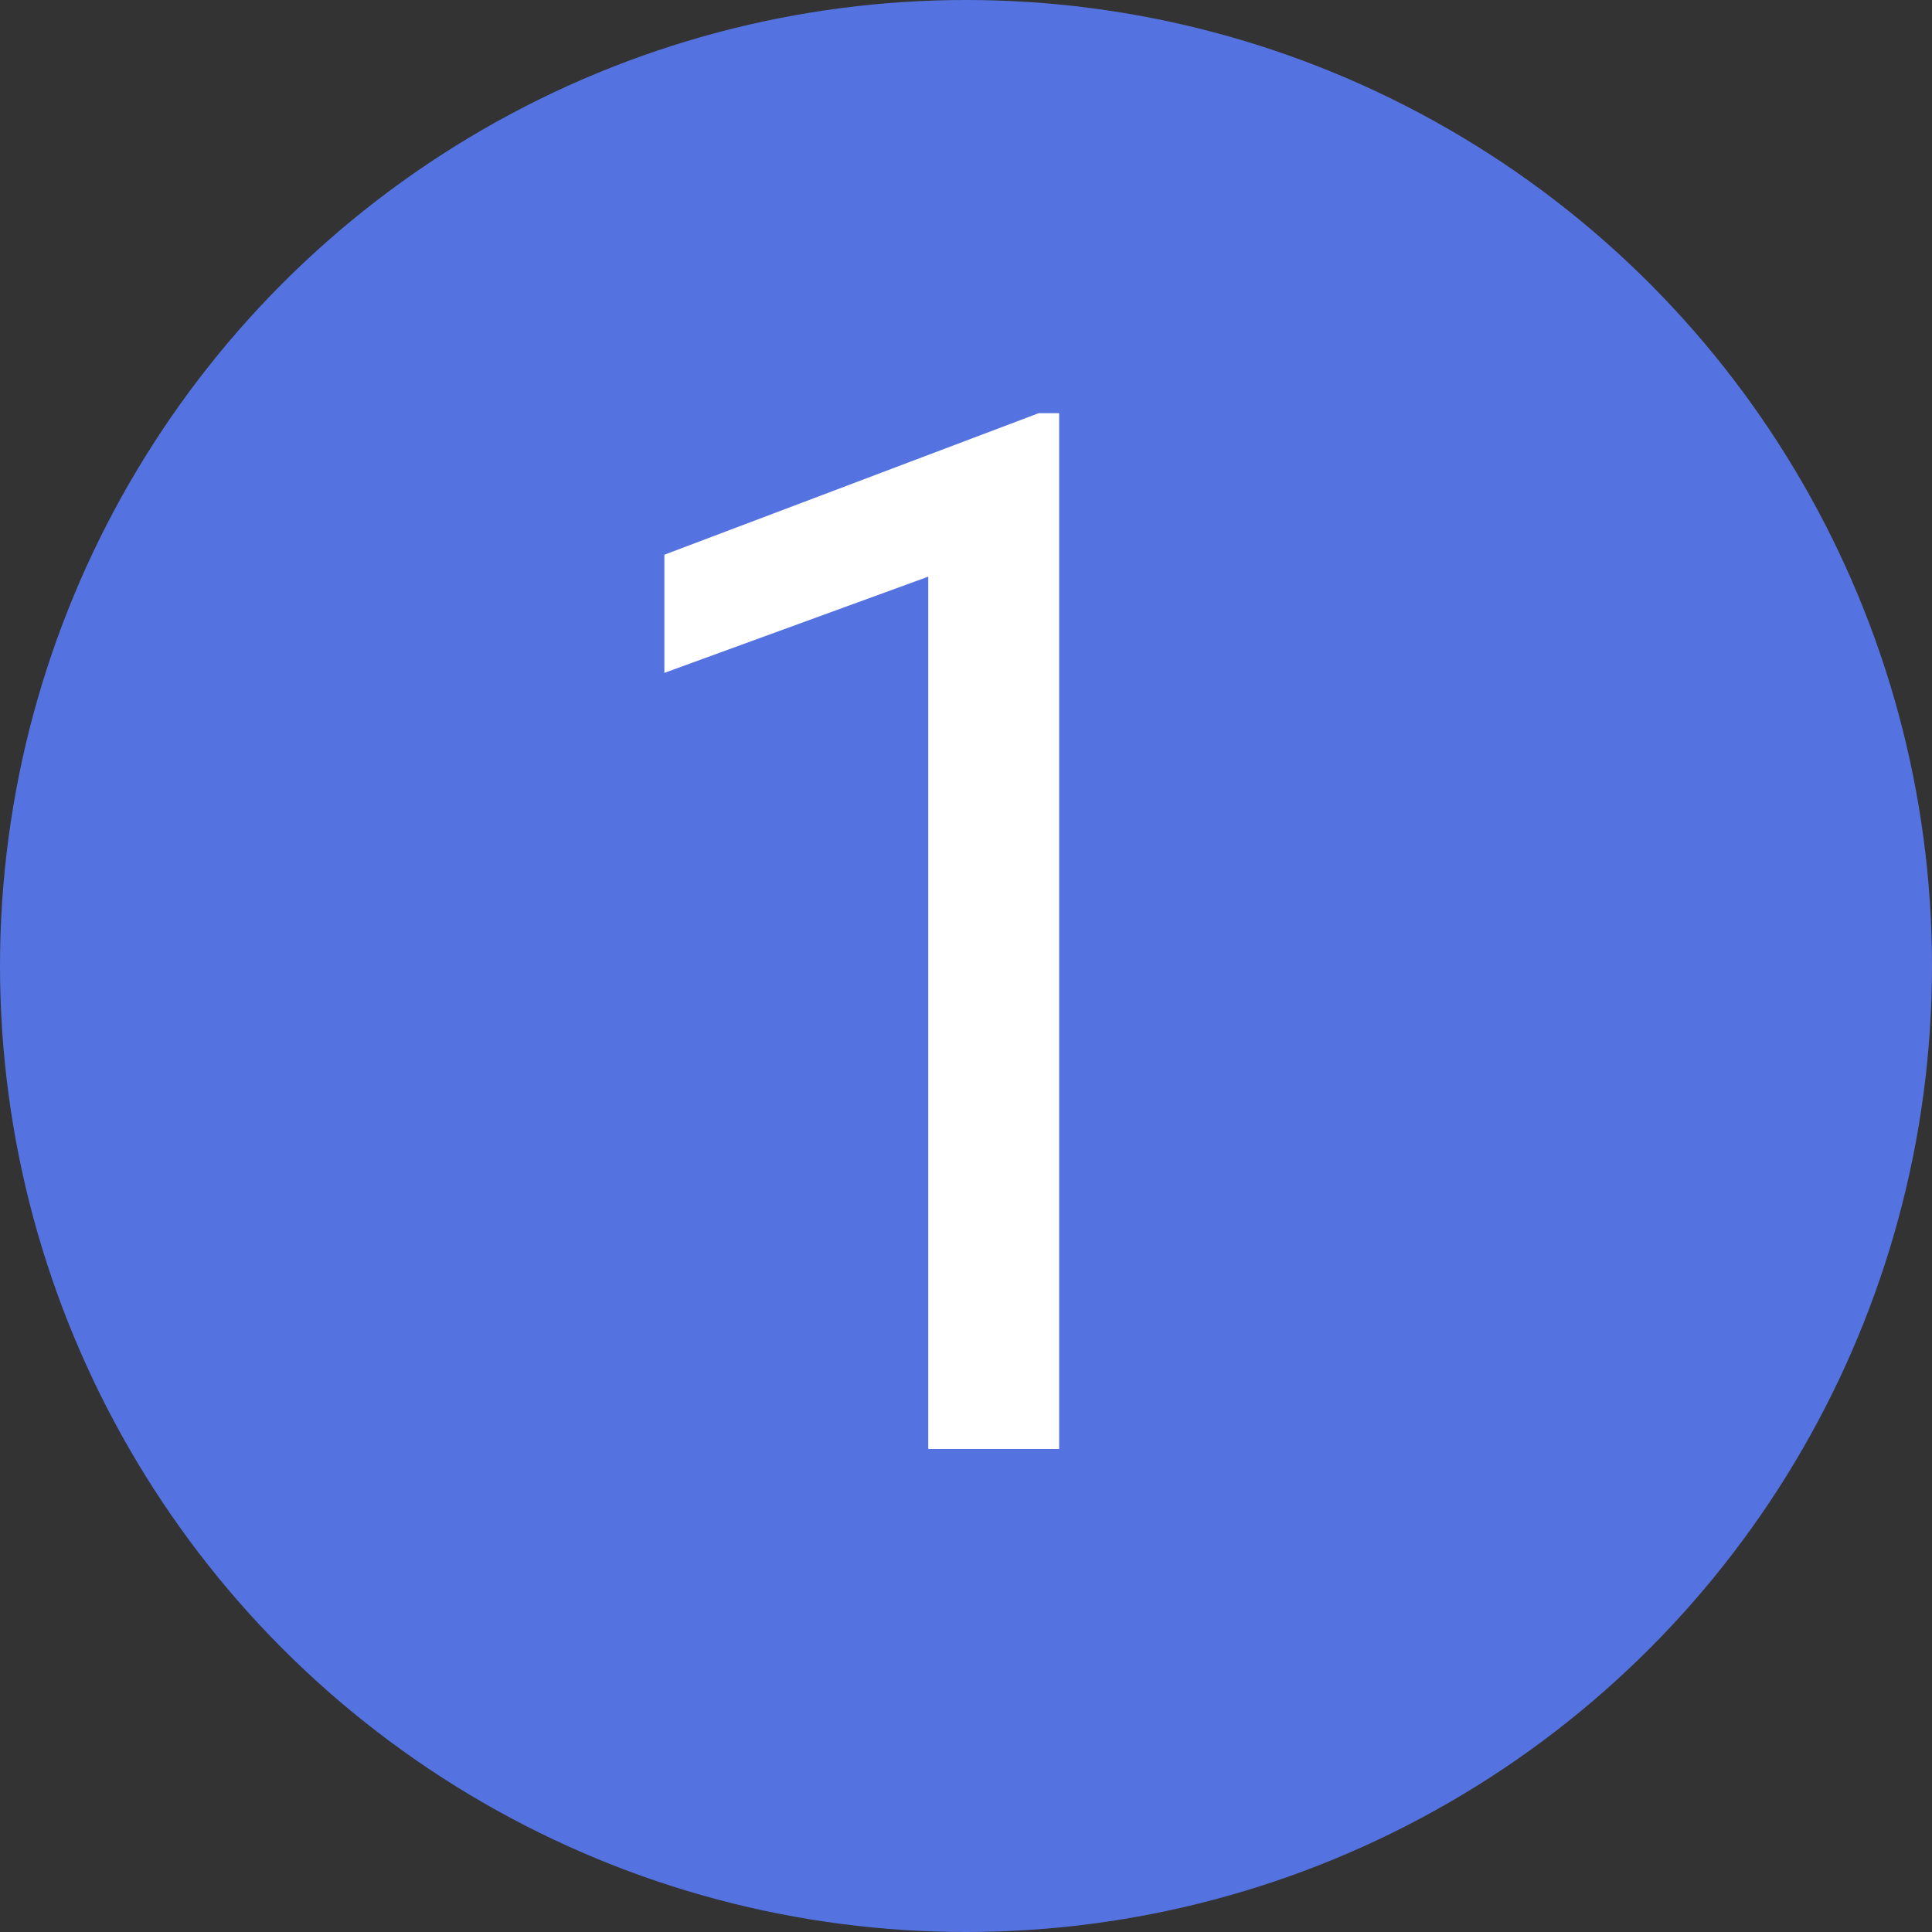 <svg width="32" height="32" viewBox="0 0 32 32" fill="none" xmlns="http://www.w3.org/2000/svg">
<rect x="0" y="0" width="32" height="32" fill="#333333" stroke="none"/>
<circle cx="16" cy="16" r="16" fill="#5573E0"/>
<path d="M17.543 6.844V24H15.375V9.551L11.004 11.145V9.188L17.203 6.844H17.543Z" fill="white"/>
</svg>

